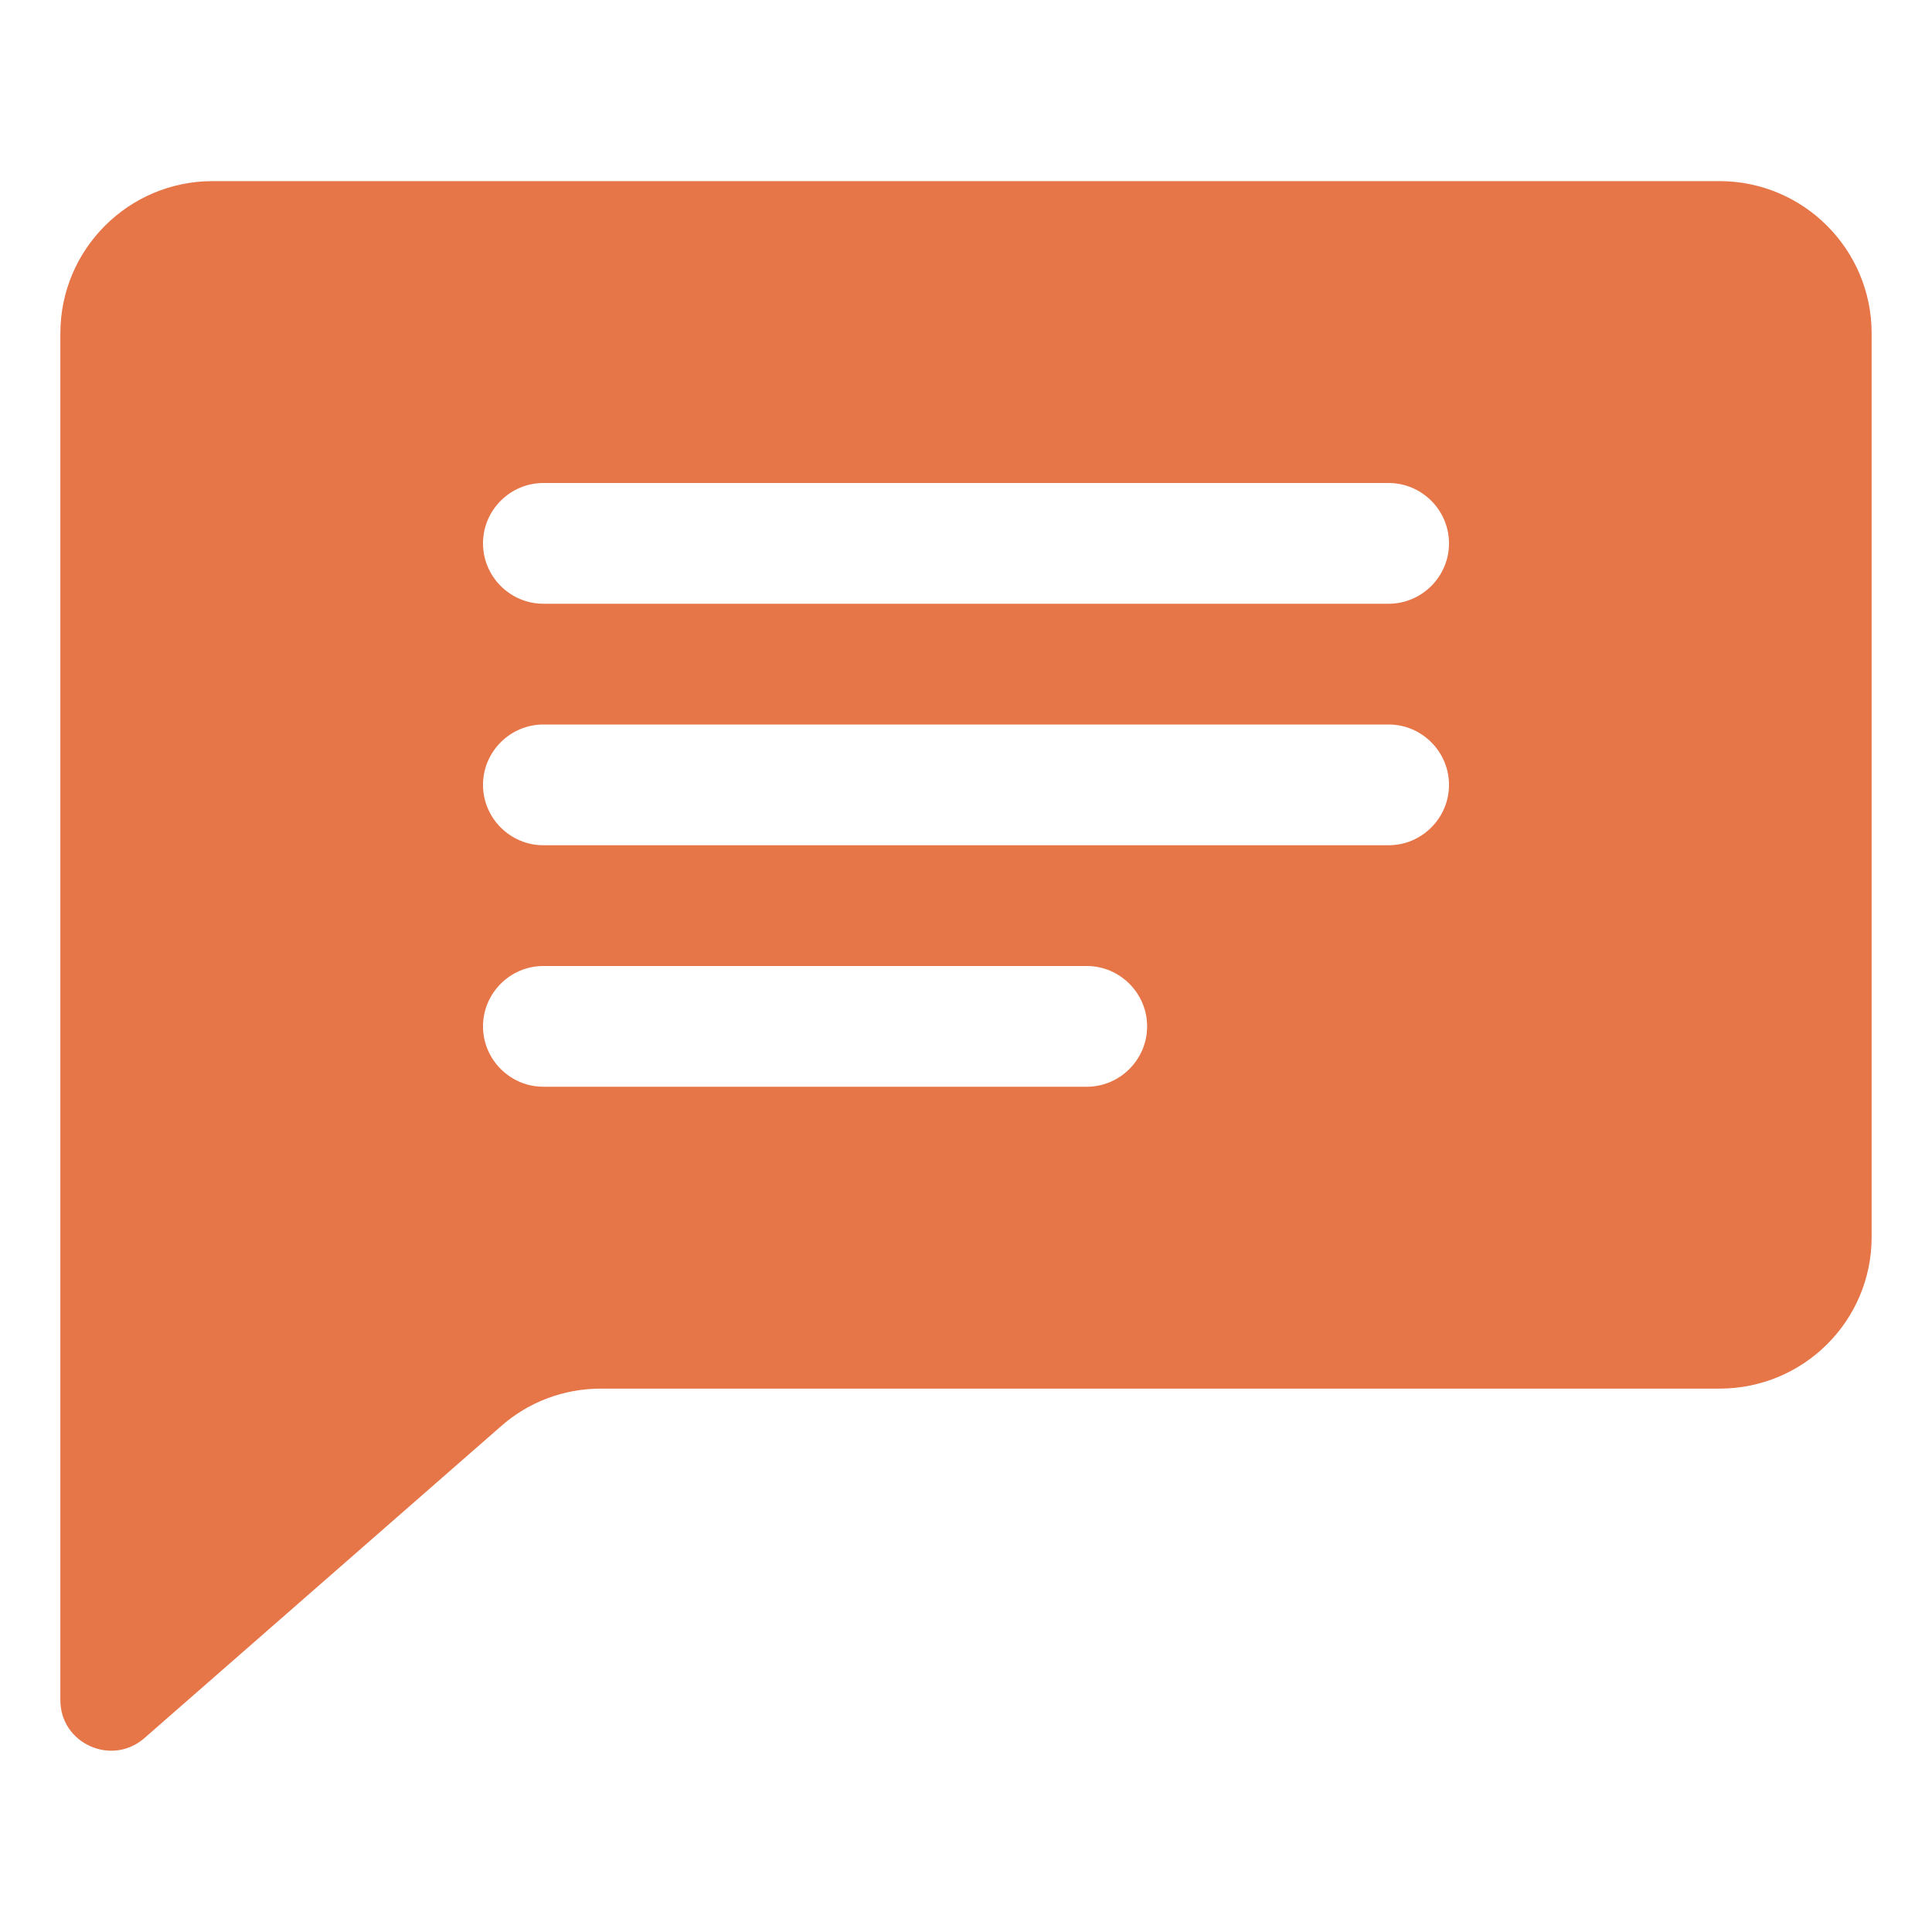 <svg xmlns="http://www.w3.org/2000/svg" version="1.1" xmlns:xlink="http://www.w3.org/1999/xlink" width="512" height="512" x="0" y="0" viewBox="0 0 32 32" style="enable-background:new 0 0 512 512" xml:space="preserve"><g><path d="M28.48 3H3.52C2.13 3 1 4.13 1 5.52v22.64c0 .72.85 1.1 1.39.63l5.9-5.16c.46-.41 1.05-.63 1.66-.63h18.53c1.39 0 2.52-1.12 2.52-2.51V5.52C31 4.13 29.87 3 28.48 3zM18 18H9c-.55 0-1-.45-1-1s.45-1 1-1h9c.55 0 1 .45 1 1s-.45 1-1 1zm5-4H9c-.55 0-1-.45-1-1s.45-1 1-1h14c.55 0 1 .45 1 1s-.45 1-1 1zm0-4H9c-.55 0-1-.45-1-1s.45-1 1-1h14c.55 0 1 .45 1 1s-.45 1-1 1z" fill="#e67547" opacity="1" data-original="#000000"></path></g></svg>